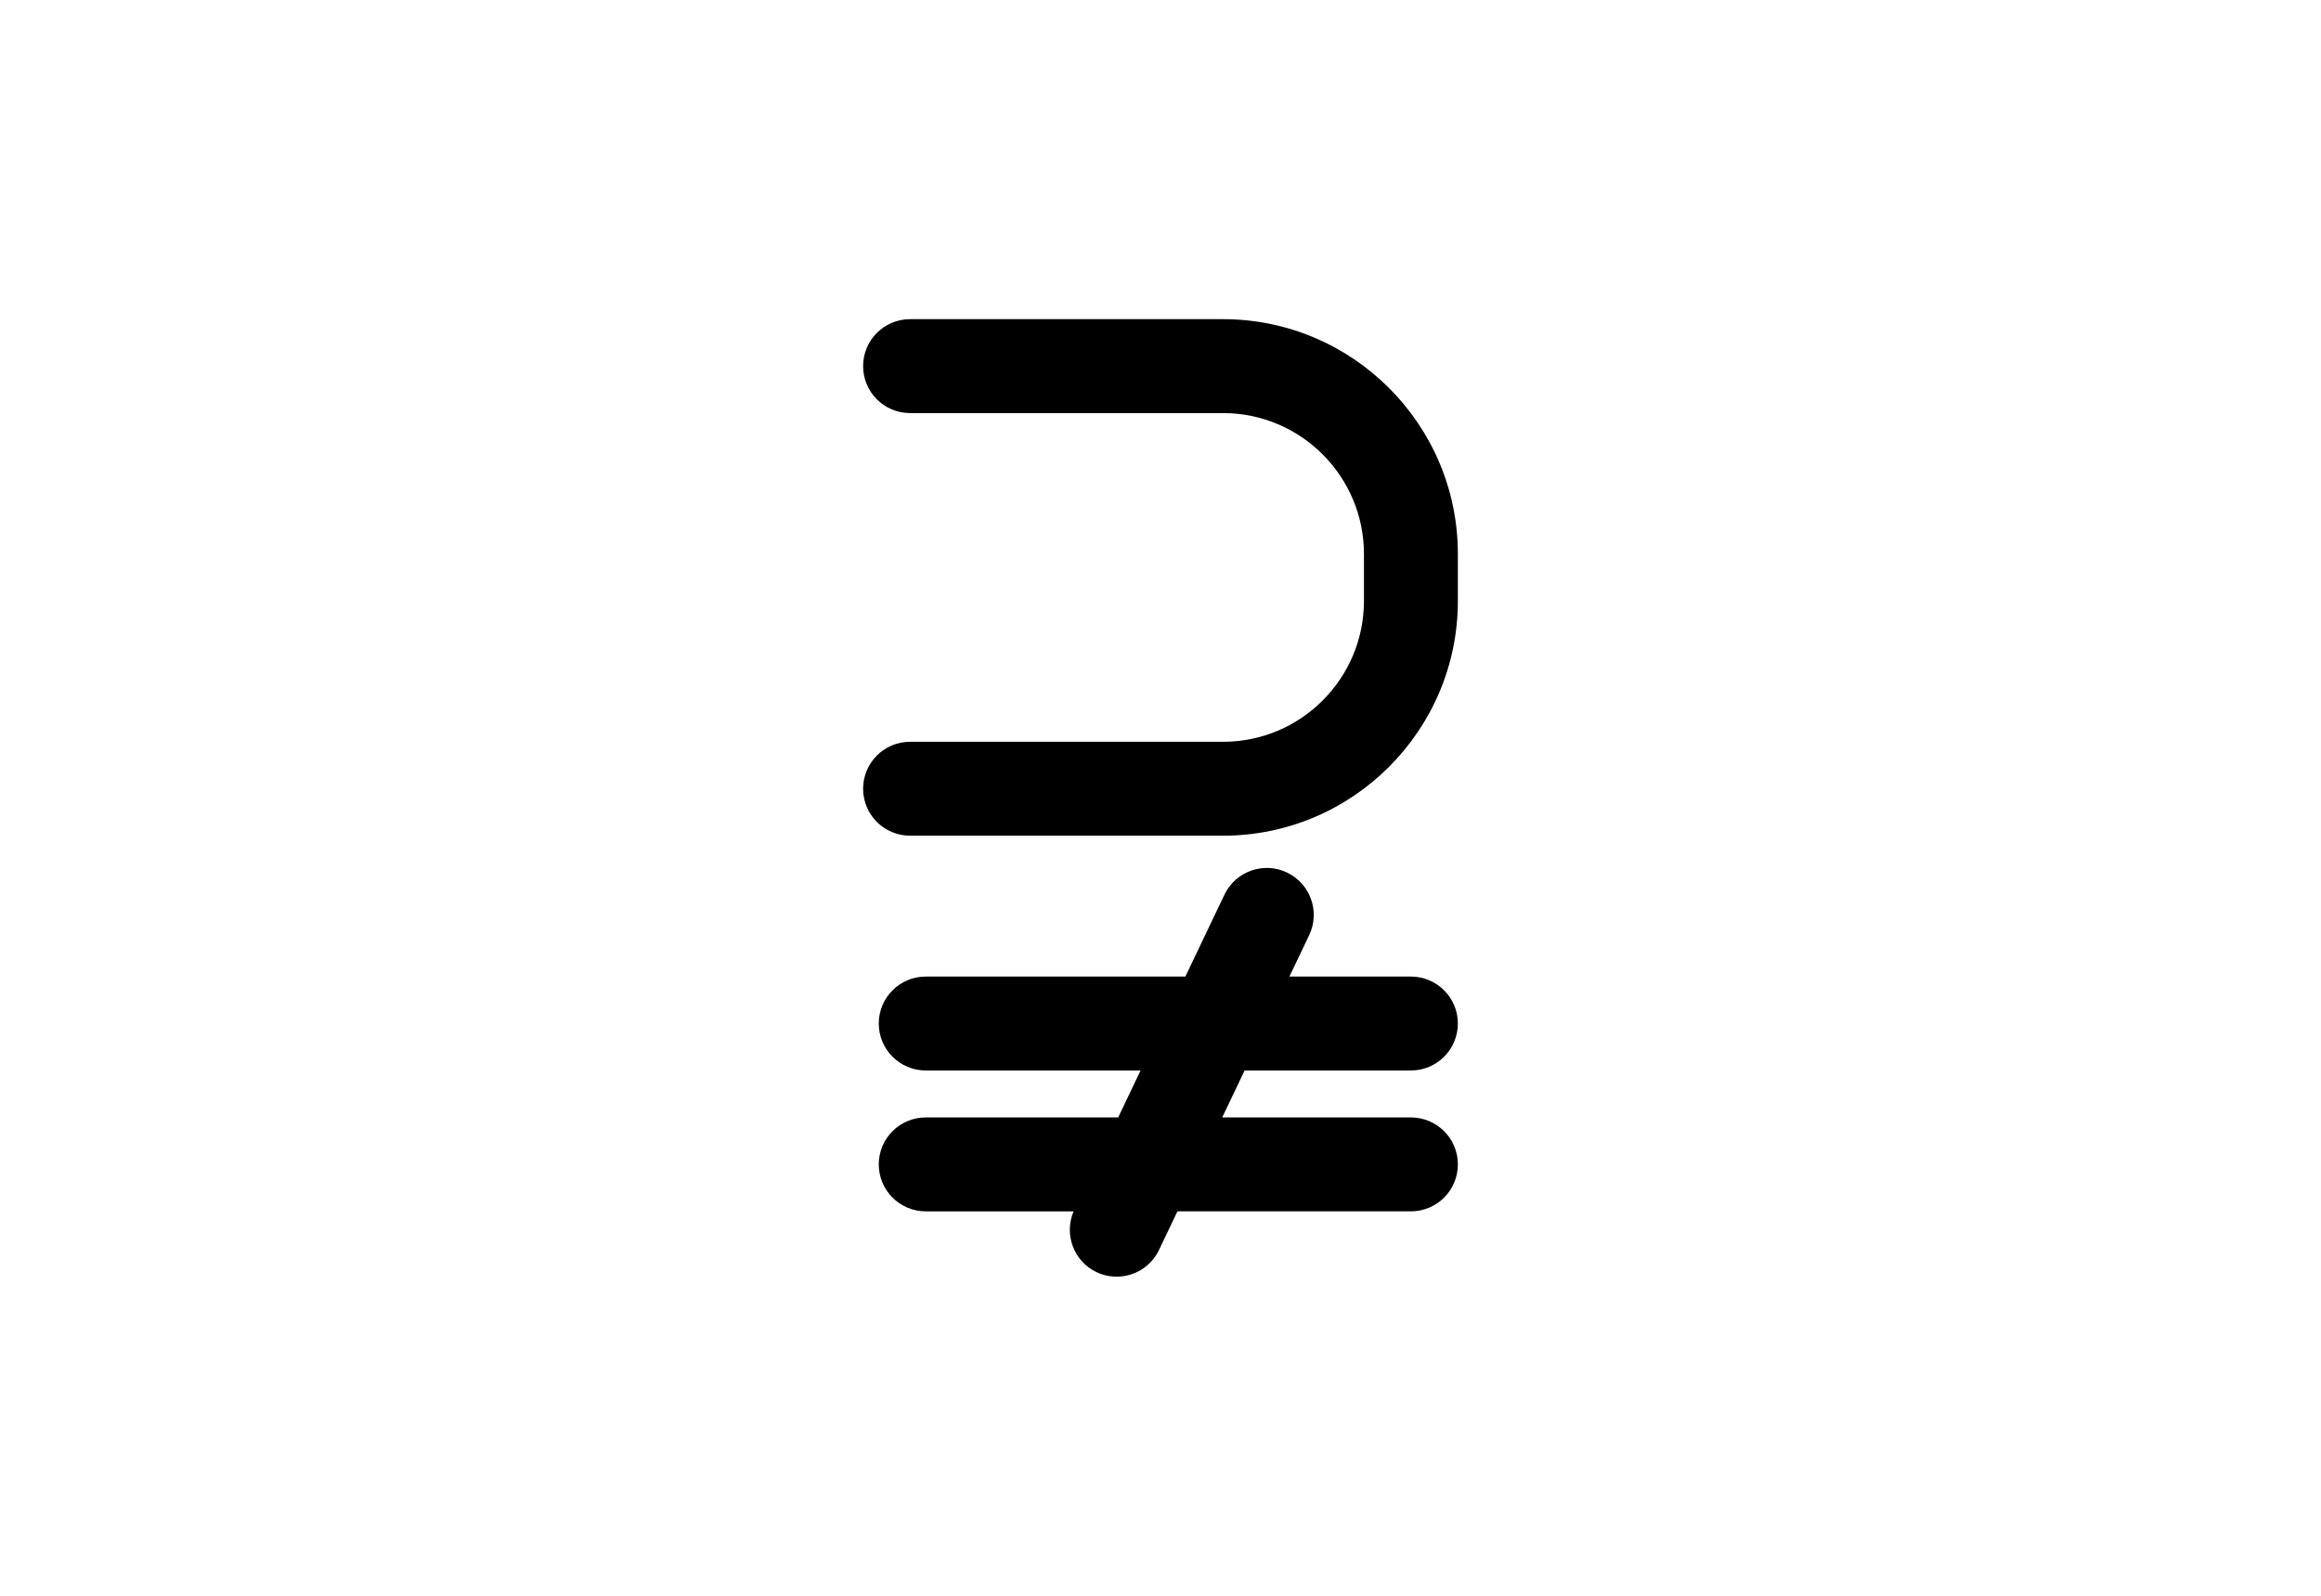 <?xml version="1.0" encoding="utf-8"?>
<!-- Generator: Adobe Illustrator 16.0.4, SVG Export Plug-In . SVG Version: 6.00 Build 0)  -->
<!DOCTYPE svg PUBLIC "-//W3C//DTD SVG 1.1//EN" "http://www.w3.org/Graphics/SVG/1.1/DTD/svg11.dtd">
<svg version="1.1" id="Layer_1" xmlns="http://www.w3.org/2000/svg" xmlns:xlink="http://www.w3.org/1999/xlink" x="0px" y="0px"
	 width="226.77px" height="155.91px" viewBox="0 0 226.77 155.91" enable-background="new 0 0 226.77 155.91" xml:space="preserve">
<g>
	<path d="M90.447,104.584h20.991l-2.188,4.588H90.447c-2.534,0-4.588,2.054-4.588,4.588c0,2.533,2.054,4.587,4.588,4.587h14.448
		c-0.957,2.248,0.005,4.871,2.231,5.934c0.638,0.305,1.31,0.448,1.973,0.448c1.712,0,3.356-0.964,4.144-2.613l1.796-3.769h22.812
		c2.535,0,4.588-2.054,4.588-4.587c0-2.534-2.053-4.588-4.588-4.588h-18.436l2.188-4.588h16.248c2.534,0,4.588-2.054,4.588-4.588
		c0-2.533-2.054-4.587-4.588-4.587H125.98l1.932-4.048c1.09-2.286,0.121-5.025-2.165-6.116c-2.291-1.093-5.026-0.12-6.116,2.166
		l-3.816,7.998H90.447c-2.534,0-4.588,2.054-4.588,4.587C85.859,102.53,87.913,104.584,90.447,104.584z"/>
	<path d="M119.502,72.471H88.917c-2.534,0-4.588,2.054-4.588,4.588c0,2.533,2.054,4.587,4.588,4.587h30.584
		c12.647,0,22.938-10.29,22.938-22.938V54.12c0-12.648-10.29-22.938-22.938-22.938H88.917c-2.534,0-4.588,2.054-4.588,4.588
		s2.054,4.588,4.588,4.588h30.584c7.589,0,13.762,6.175,13.762,13.763v4.588C133.265,66.296,127.092,72.471,119.502,72.471z"/>
</g>
</svg>

